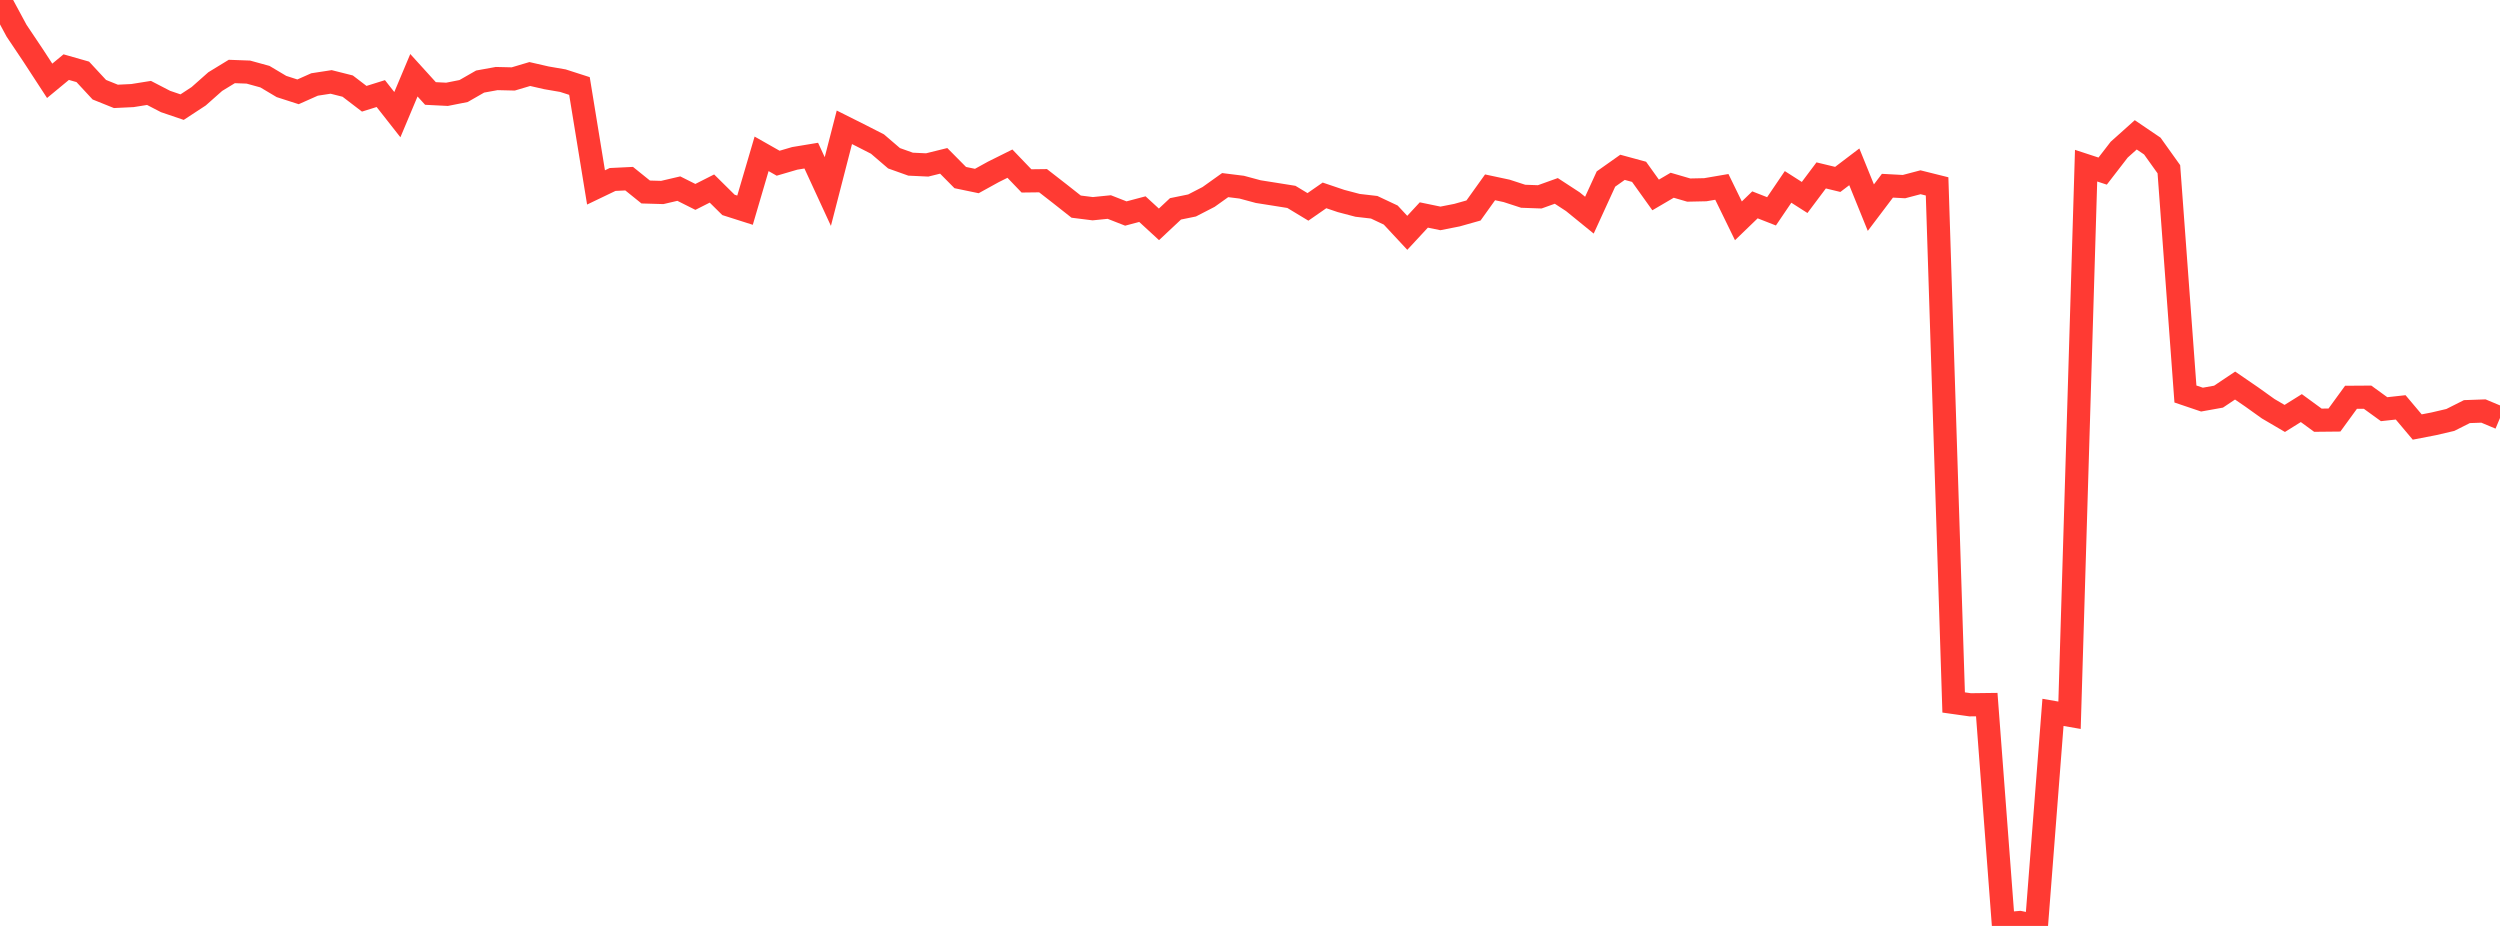 <?xml version="1.0" standalone="no"?>
<!DOCTYPE svg PUBLIC "-//W3C//DTD SVG 1.1//EN" "http://www.w3.org/Graphics/SVG/1.1/DTD/svg11.dtd">

<svg width="135" height="50" viewBox="0 0 135 50" preserveAspectRatio="none" 
  xmlns="http://www.w3.org/2000/svg"
  xmlns:xlink="http://www.w3.org/1999/xlink">


<polyline points="0.0, 0.0 0.894, 1.658 1.788, 2.992 2.682, 4.364 3.576, 3.625 4.47, 3.88 5.364, 4.844 6.258, 5.204 7.152, 5.161 8.046, 5.018 8.94, 5.481 9.834, 5.785 10.728, 5.199 11.623, 4.406 12.517, 3.86 13.411, 3.893 14.305, 4.139 15.199, 4.671 16.093, 4.959 16.987, 4.561 17.881, 4.424 18.775, 4.649 19.669, 5.333 20.563, 5.053 21.457, 6.191 22.351, 4.063 23.245, 5.048 24.139, 5.093 25.033, 4.916 25.927, 4.404 26.821, 4.242 27.715, 4.263 28.609, 3.997 29.503, 4.202 30.397, 4.356 31.291, 4.644 32.185, 10.121 33.079, 9.692 33.974, 9.648 34.868, 10.368 35.762, 10.394 36.656, 10.185 37.55, 10.633 38.444, 10.181 39.338, 11.065 40.232, 11.35 41.126, 8.307 42.02, 8.814 42.914, 8.552 43.808, 8.404 44.702, 10.343 45.596, 6.874 46.49, 7.322 47.384, 7.779 48.278, 8.546 49.172, 8.865 50.066, 8.907 50.96, 8.686 51.854, 9.589 52.748, 9.775 53.642, 9.282 54.536, 8.837 55.43, 9.769 56.325, 9.758 57.219, 10.453 58.113, 11.158 59.007, 11.27 59.901, 11.18 60.795, 11.53 61.689, 11.293 62.583, 12.115 63.477, 11.278 64.371, 11.095 65.265, 10.634 66.159, 9.996 67.053, 10.107 67.947, 10.348 68.841, 10.489 69.735, 10.632 70.629, 11.172 71.523, 10.551 72.417, 10.854 73.311, 11.089 74.205, 11.192 75.099, 11.613 75.993, 12.573 76.887, 11.609 77.781, 11.794 78.675, 11.618 79.57, 11.366 80.464, 10.116 81.358, 10.307 82.252, 10.598 83.146, 10.63 84.04, 10.309 84.934, 10.892 85.828, 11.619 86.722, 9.667 87.616, 9.035 88.51, 9.278 89.404, 10.527 90.298, 10.003 91.192, 10.264 92.086, 10.245 92.98, 10.092 93.874, 11.925 94.768, 11.062 95.662, 11.412 96.556, 10.093 97.45, 10.664 98.344, 9.472 99.238, 9.688 100.132, 9.009 101.026, 11.213 101.921, 10.029 102.815, 10.077 103.709, 9.842 104.603, 10.065 105.497, 37.933 106.391, 38.059 107.285, 38.048 108.179, 49.893 109.073, 49.815 109.967, 50.0 110.861, 38.468 111.755, 38.624 112.649, 8.946 113.543, 9.239 114.437, 8.081 115.331, 7.281 116.225, 7.888 117.119, 9.139 118.013, 21.276 118.907, 21.579 119.801, 21.419 120.695, 20.82 121.589, 21.433 122.483, 22.072 123.377, 22.596 124.272, 22.037 125.166, 22.691 126.06, 22.682 126.954, 21.454 127.848, 21.448 128.742, 22.096 129.636, 21.998 130.53, 23.059 131.424, 22.886 132.318, 22.677 133.212, 22.227 134.106, 22.195 135.0, 22.57" fill="none" stroke="#ff3a33" stroke-width="1.25"/>

</svg>